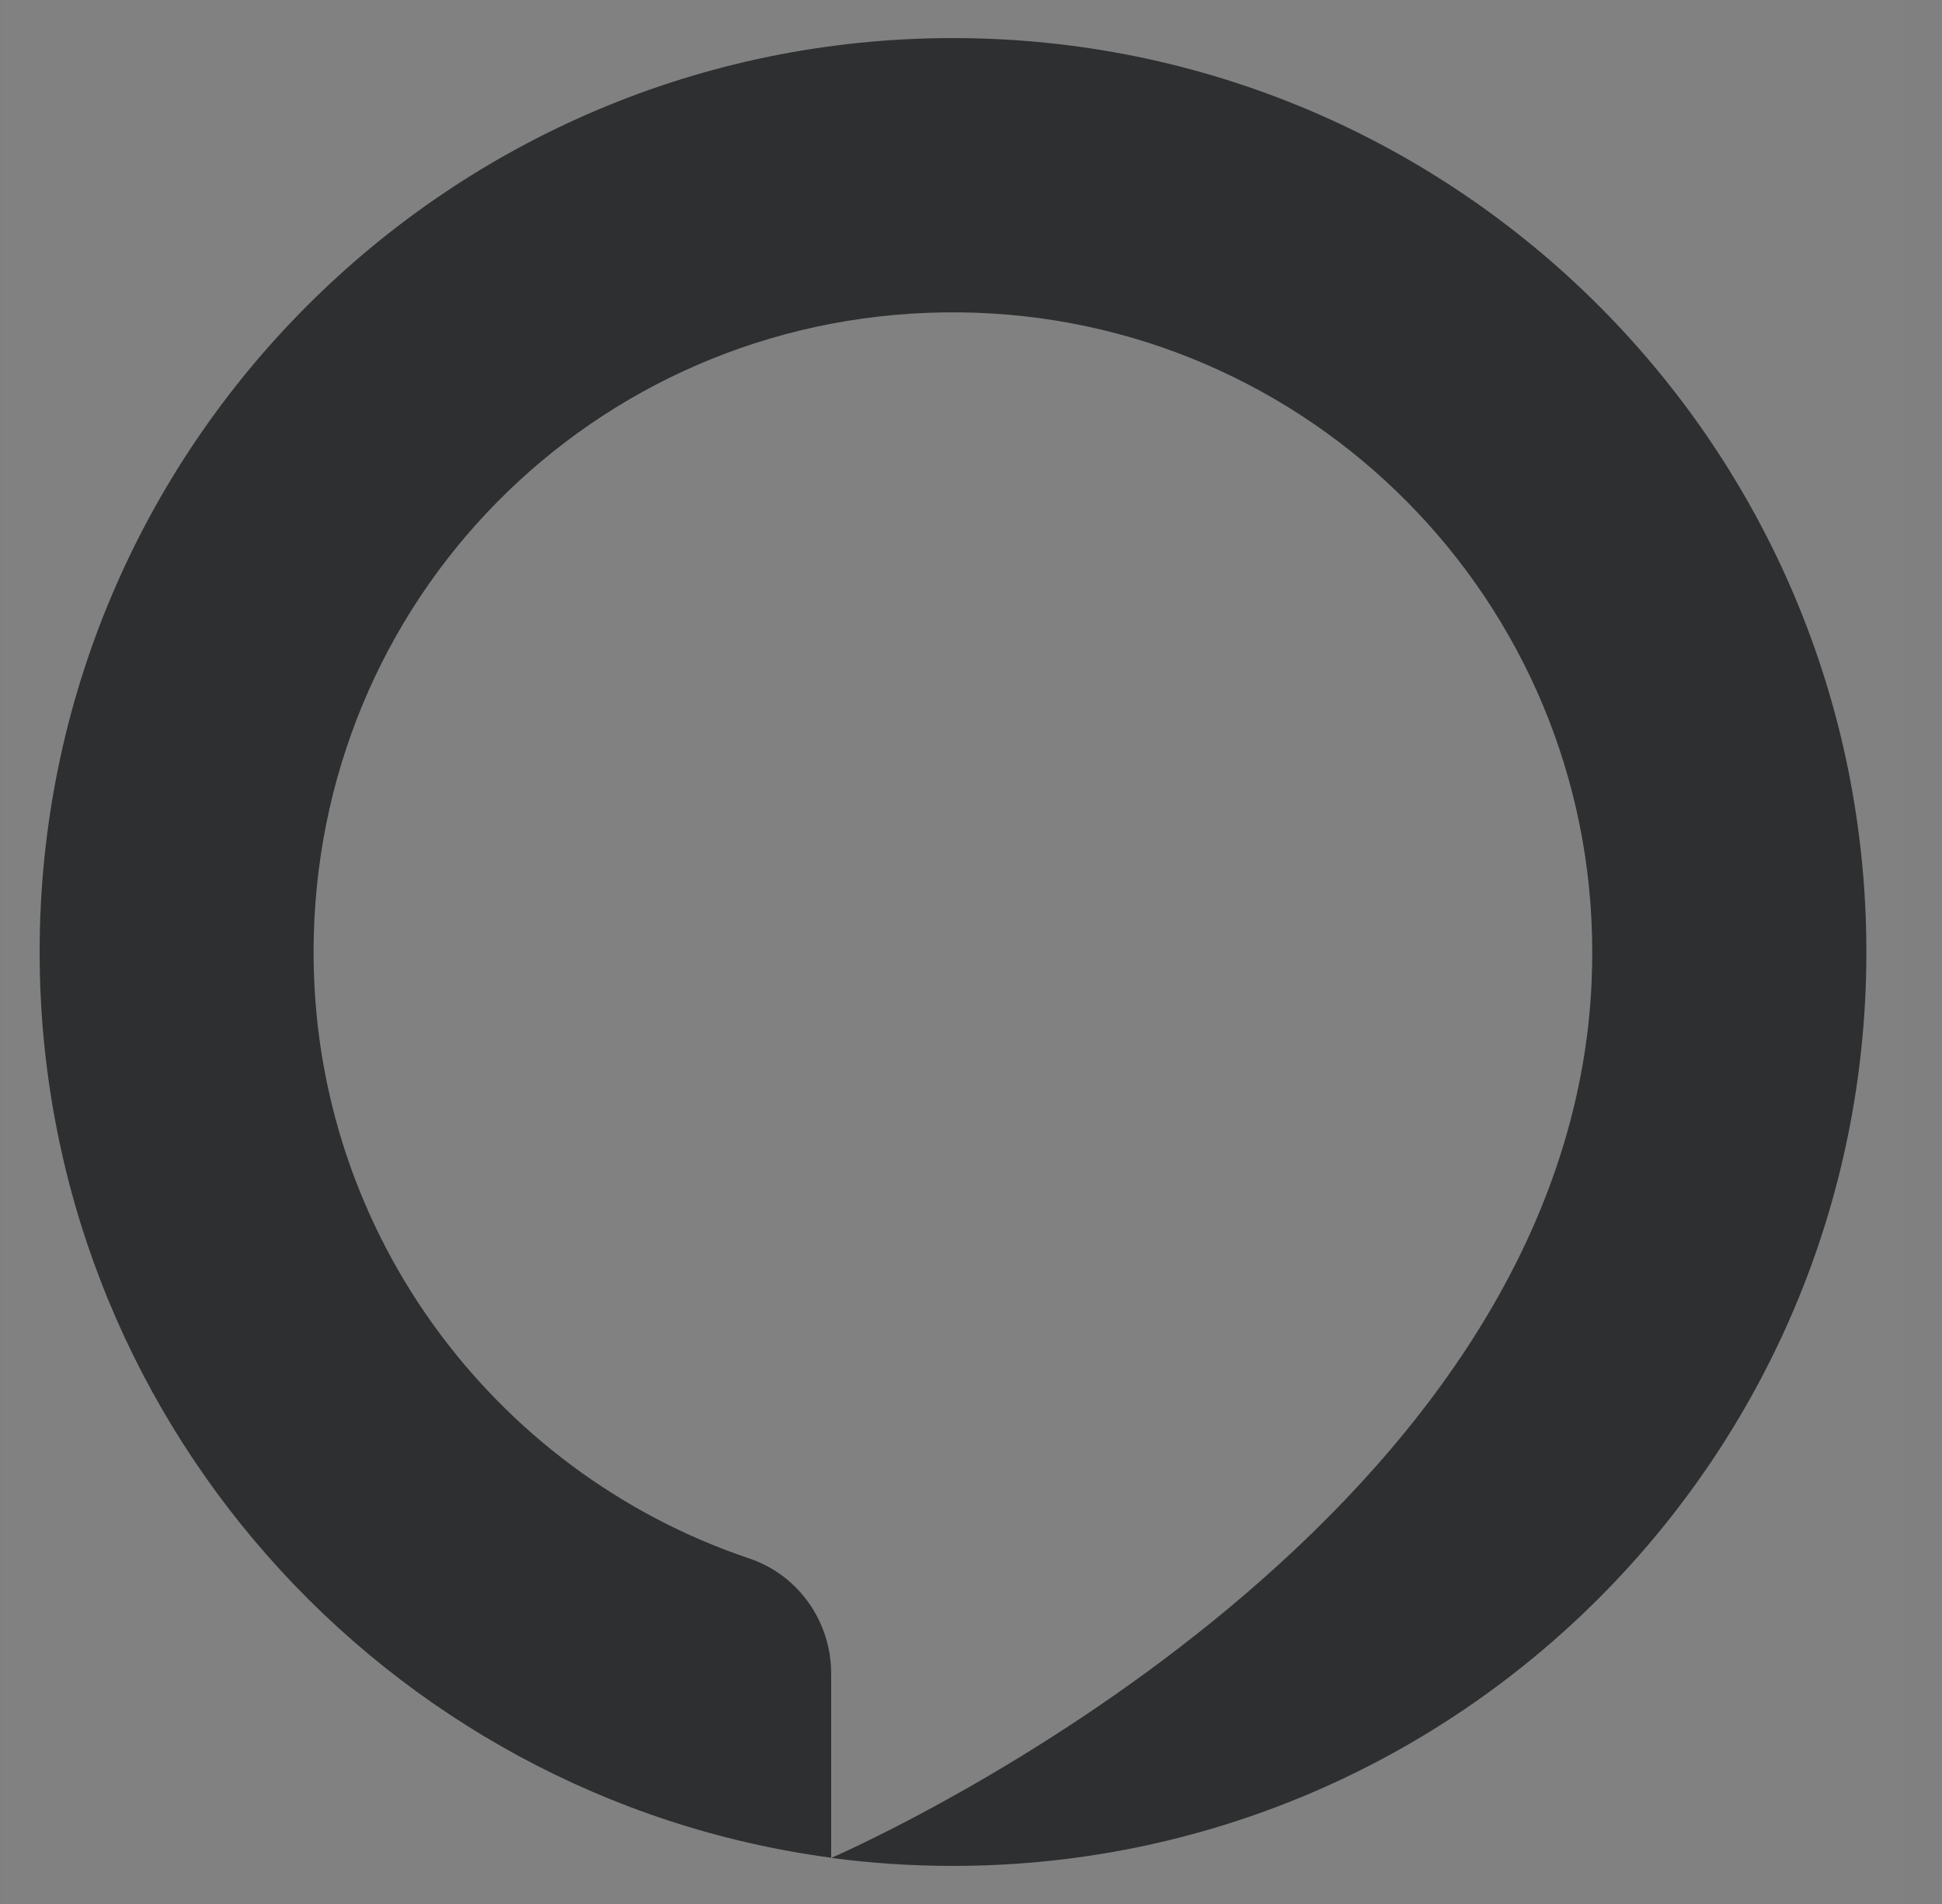 <svg xmlns:xlink="http://www.w3.org/1999/xlink" xmlns="http://www.w3.org/2000/svg" version="1.1" viewBox="0 0 51 50" height="50px" width="51px">
    <rect x="0" y="0" width="51" height="50" fill="#808080" stroke="none"/>
    <title>amazon-alaxa-icon</title>
    <g fill-rule="evenodd" fill="none" stroke-width="1" stroke="none" id="Page-1">
        <g transform="translate(-662, -714)" id="Artboard">
            <g transform="translate(662.027, 714)" id="amazon-alaxa-icon">
                <rect height="50" width="50" y="0" x="0" opacity="0.01" fill="#FFFFFF" id="Rectangle-Copy-76"></rect>
                <g fill="#2D2F30" transform="translate(1.014, 1)" id="amazon-alexa">
                    <path id="Path" d="M23.986,0 C10.737,0 0,10.745 0,23.998 C0,36.165 9.054,46.219 20.787,47.785 L20.787,42.95 C20.787,41.586 19.928,40.36 18.635,39.926 C11.866,37.649 7.019,31.177 7.199,23.596 C7.417,14.366 14.928,7.109 24.158,7.203 C33.353,7.296 40.774,14.78 40.774,24.002 C40.774,24.213 40.77,24.42 40.762,24.631 C40.762,24.678 40.758,24.725 40.758,24.771 C40.751,24.967 40.739,25.158 40.723,25.349 C40.719,25.412 40.712,25.471 40.708,25.533 C40.696,25.666 40.68,25.799 40.669,25.931 C40.653,26.084 40.633,26.232 40.61,26.381 C40.602,26.447 40.59,26.517 40.583,26.584 C38.528,40.133 20.889,47.746 20.791,47.789 C21.838,47.93 22.904,48 23.986,48 C37.235,48 47.973,37.255 47.973,24.002 C47.973,10.745 37.231,0 23.986,0 L23.986,0 Z"></path>
                </g>
            </g>
        </g>
    </g>
</svg>